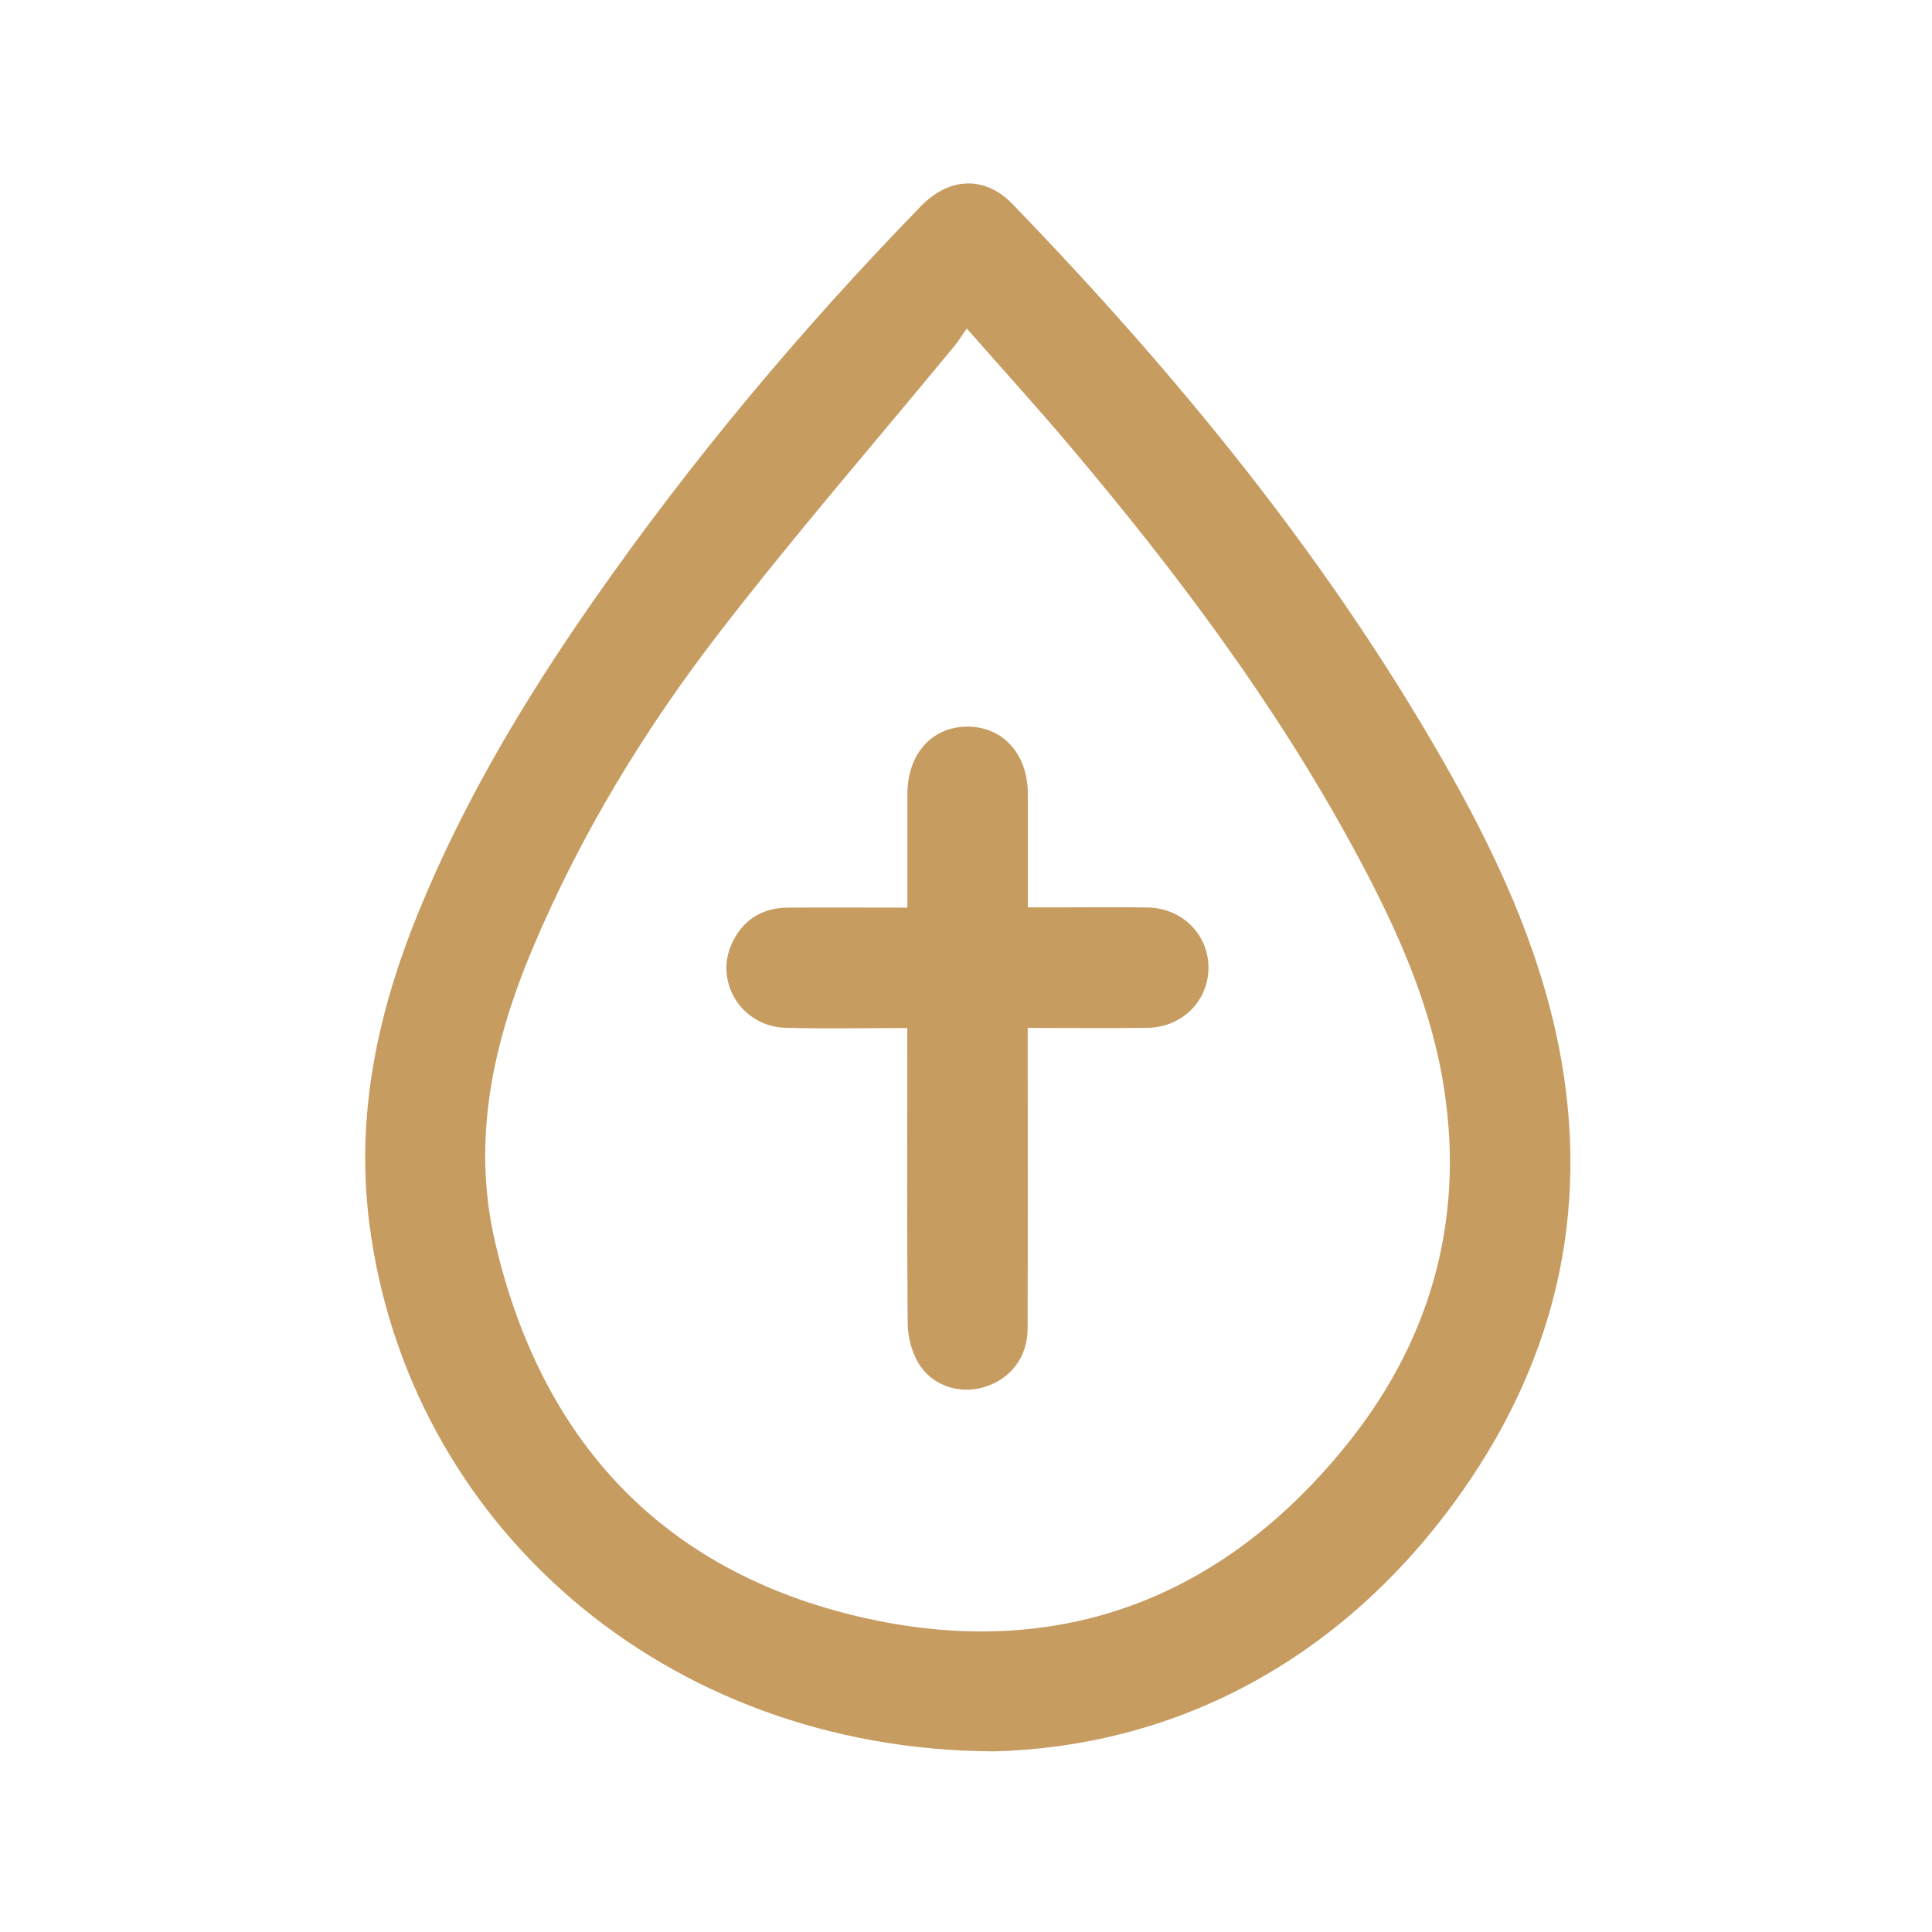 <?xml version="1.0" encoding="UTF-8"?><svg id="Capa_1" xmlns="http://www.w3.org/2000/svg" viewBox="0 0 180 180"><defs><style>.cls-1{fill:#c79c61;}</style></defs><path class="cls-1" d="m92.67,163.17c-30.86-.09-54.75-21.3-58.27-49.28-1.28-10.18.83-19.75,4.66-29.08,4.21-10.27,9.88-19.73,16.21-28.81,9.15-13.13,19.4-25.35,30.55-36.81,2.63-2.71,5.96-2.82,8.5-.19,15.28,15.82,29.17,32.73,40.13,51.89,4.77,8.35,8.86,17.03,10.76,26.52,3.13,15.69-.47,30.03-9.86,42.76-11.18,15.15-26.54,22.56-42.67,23Zm-2.6-132.56c-.49.7-.79,1.2-1.16,1.64-7.32,8.89-14.88,17.59-21.9,26.7-6.97,9.03-12.9,18.78-17.36,29.35-3.71,8.79-5.73,17.85-3.54,27.35,4.26,18.51,15.56,30.71,34.04,35,18.29,4.24,33.8-1.61,45.51-16.29,7.91-9.92,10.96-21.46,8.69-34.09-1.36-7.55-4.57-14.45-8.2-21.15-7.33-13.53-16.51-25.77-26.41-37.49-3.04-3.61-6.22-7.1-9.66-11.01Z"/><path class="cls-1" d="m84.54,84.54c0-3.66,0-7.1,0-10.54,0-3.75,2.26-6.28,5.57-6.3,3.31-.02,5.64,2.53,5.65,6.23.01,3.45,0,6.89,0,10.61.91,0,1.76,0,2.6,0,2.86,0,5.73-.04,8.59.01,3.17.06,5.6,2.48,5.64,5.53.04,3.12-2.41,5.63-5.67,5.68-3.67.05-7.33.01-11.17.01,0,.8,0,1.42,0,2.05,0,8.65.02,17.3-.01,25.96,0,2.69-1.62,4.74-4.1,5.47-2.29.67-4.87-.17-6.1-2.3-.61-1.05-.96-2.41-.97-3.63-.08-8.48-.04-16.95-.04-25.43,0-.63,0-1.26,0-2.11-3.84,0-7.56.07-11.28-.02-4.16-.09-6.78-4.3-5.01-7.97,1.03-2.14,2.82-3.22,5.2-3.23,3.62-.02,7.23,0,11.09,0Z"/></svg>